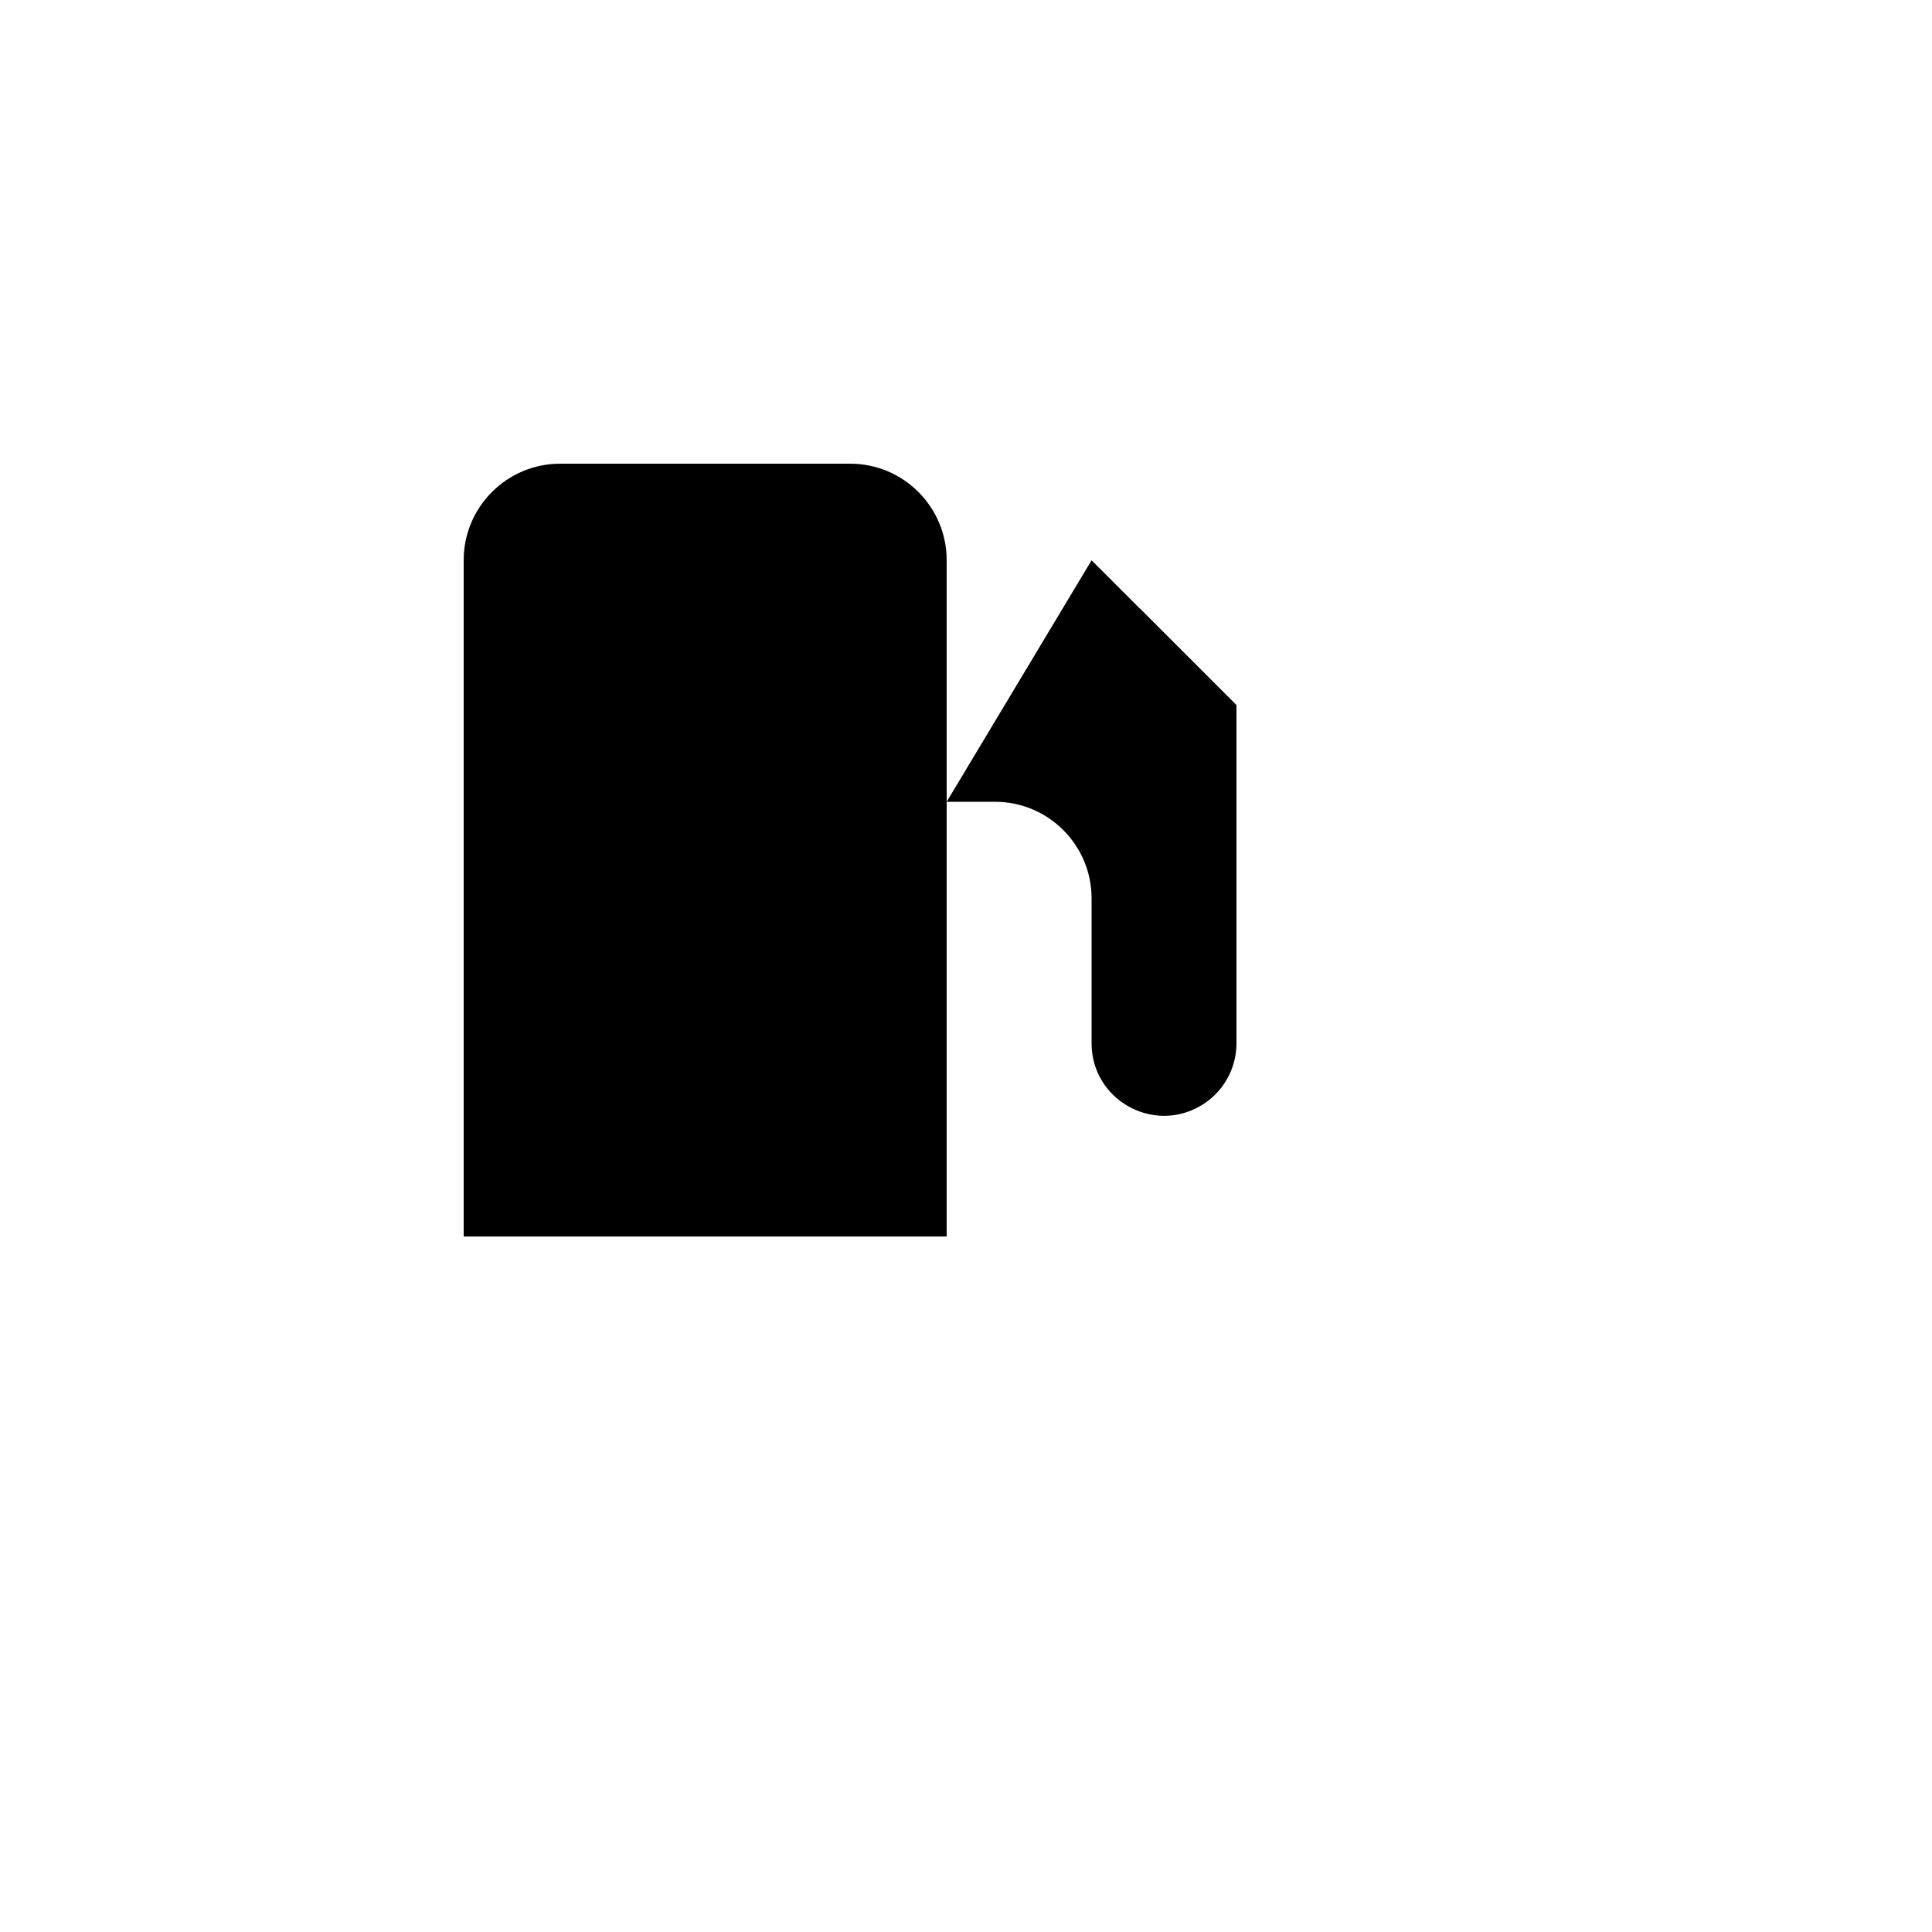 <svg xmlns="http://www.w3.org/2000/svg" version="1.1" xmlns:xlink="http://www.w3.org/1999/xlink" width="100%" height="100%" id="svgWorkerArea" viewBox="-25 -25 625 625" xmlns:idraw="https://idraw.muisca.co" style="background: white;"><defs id="defsdoc"><pattern id="patternBool" x="0" y="0" width="10" height="10" patternUnits="userSpaceOnUse" patternTransform="rotate(35)"><circle cx="5" cy="5" r="4" style="stroke: none;fill: #ff000070;"></circle></pattern></defs><g id="fileImp-508403103" class="cosito"><path id="pathImp-878206976" fill="none" stroke="none" class="grouped" d="M62.5 62.5C62.5 62.5 437.5 62.5 437.5 62.5 437.5 62.5 437.5 437.5 437.5 437.5 437.5 437.5 62.5 437.5 62.5 437.5 62.5 437.5 62.5 62.5 62.5 62.5"></path><path id="pathImp-794717742" class="grouped" d="M281.25 234.375C281.25 234.375 296.875 234.375 296.875 234.375 314.134 234.375 328.125 248.366 328.125 265.625 328.125 265.625 328.125 312.5 328.125 312.5 328.125 330.542 347.656 341.819 363.281 332.798 370.533 328.611 375 320.873 375 312.5 375 312.5 375 203.125 375 203.125 375 203.125 328.125 156.25 328.125 156.25"></path><path id="pathImp-182120802" class="grouped" d="M125 375C125 375 125 156.25 125 156.25 125 138.991 138.991 125 156.25 125 156.25 125 250 125 250 125 267.259 125 281.25 138.991 281.25 156.25 281.25 156.25 281.25 375 281.25 375"></path><path id="lineImp-931144719" class="grouped" d="M109.375 375C109.375 375 296.875 375 296.875 375"></path><path id="pathImp-685557536" class="grouped" d="M343.75 171.875C343.75 171.875 343.75 187.5 343.75 187.5 343.75 196.13 350.745 203.125 359.375 203.125 359.375 203.125 375 203.125 375 203.125"></path><path id="lineImp-478366402" class="grouped" d="M125 234.375C125 234.375 281.25 234.375 281.25 234.375"></path></g></svg>